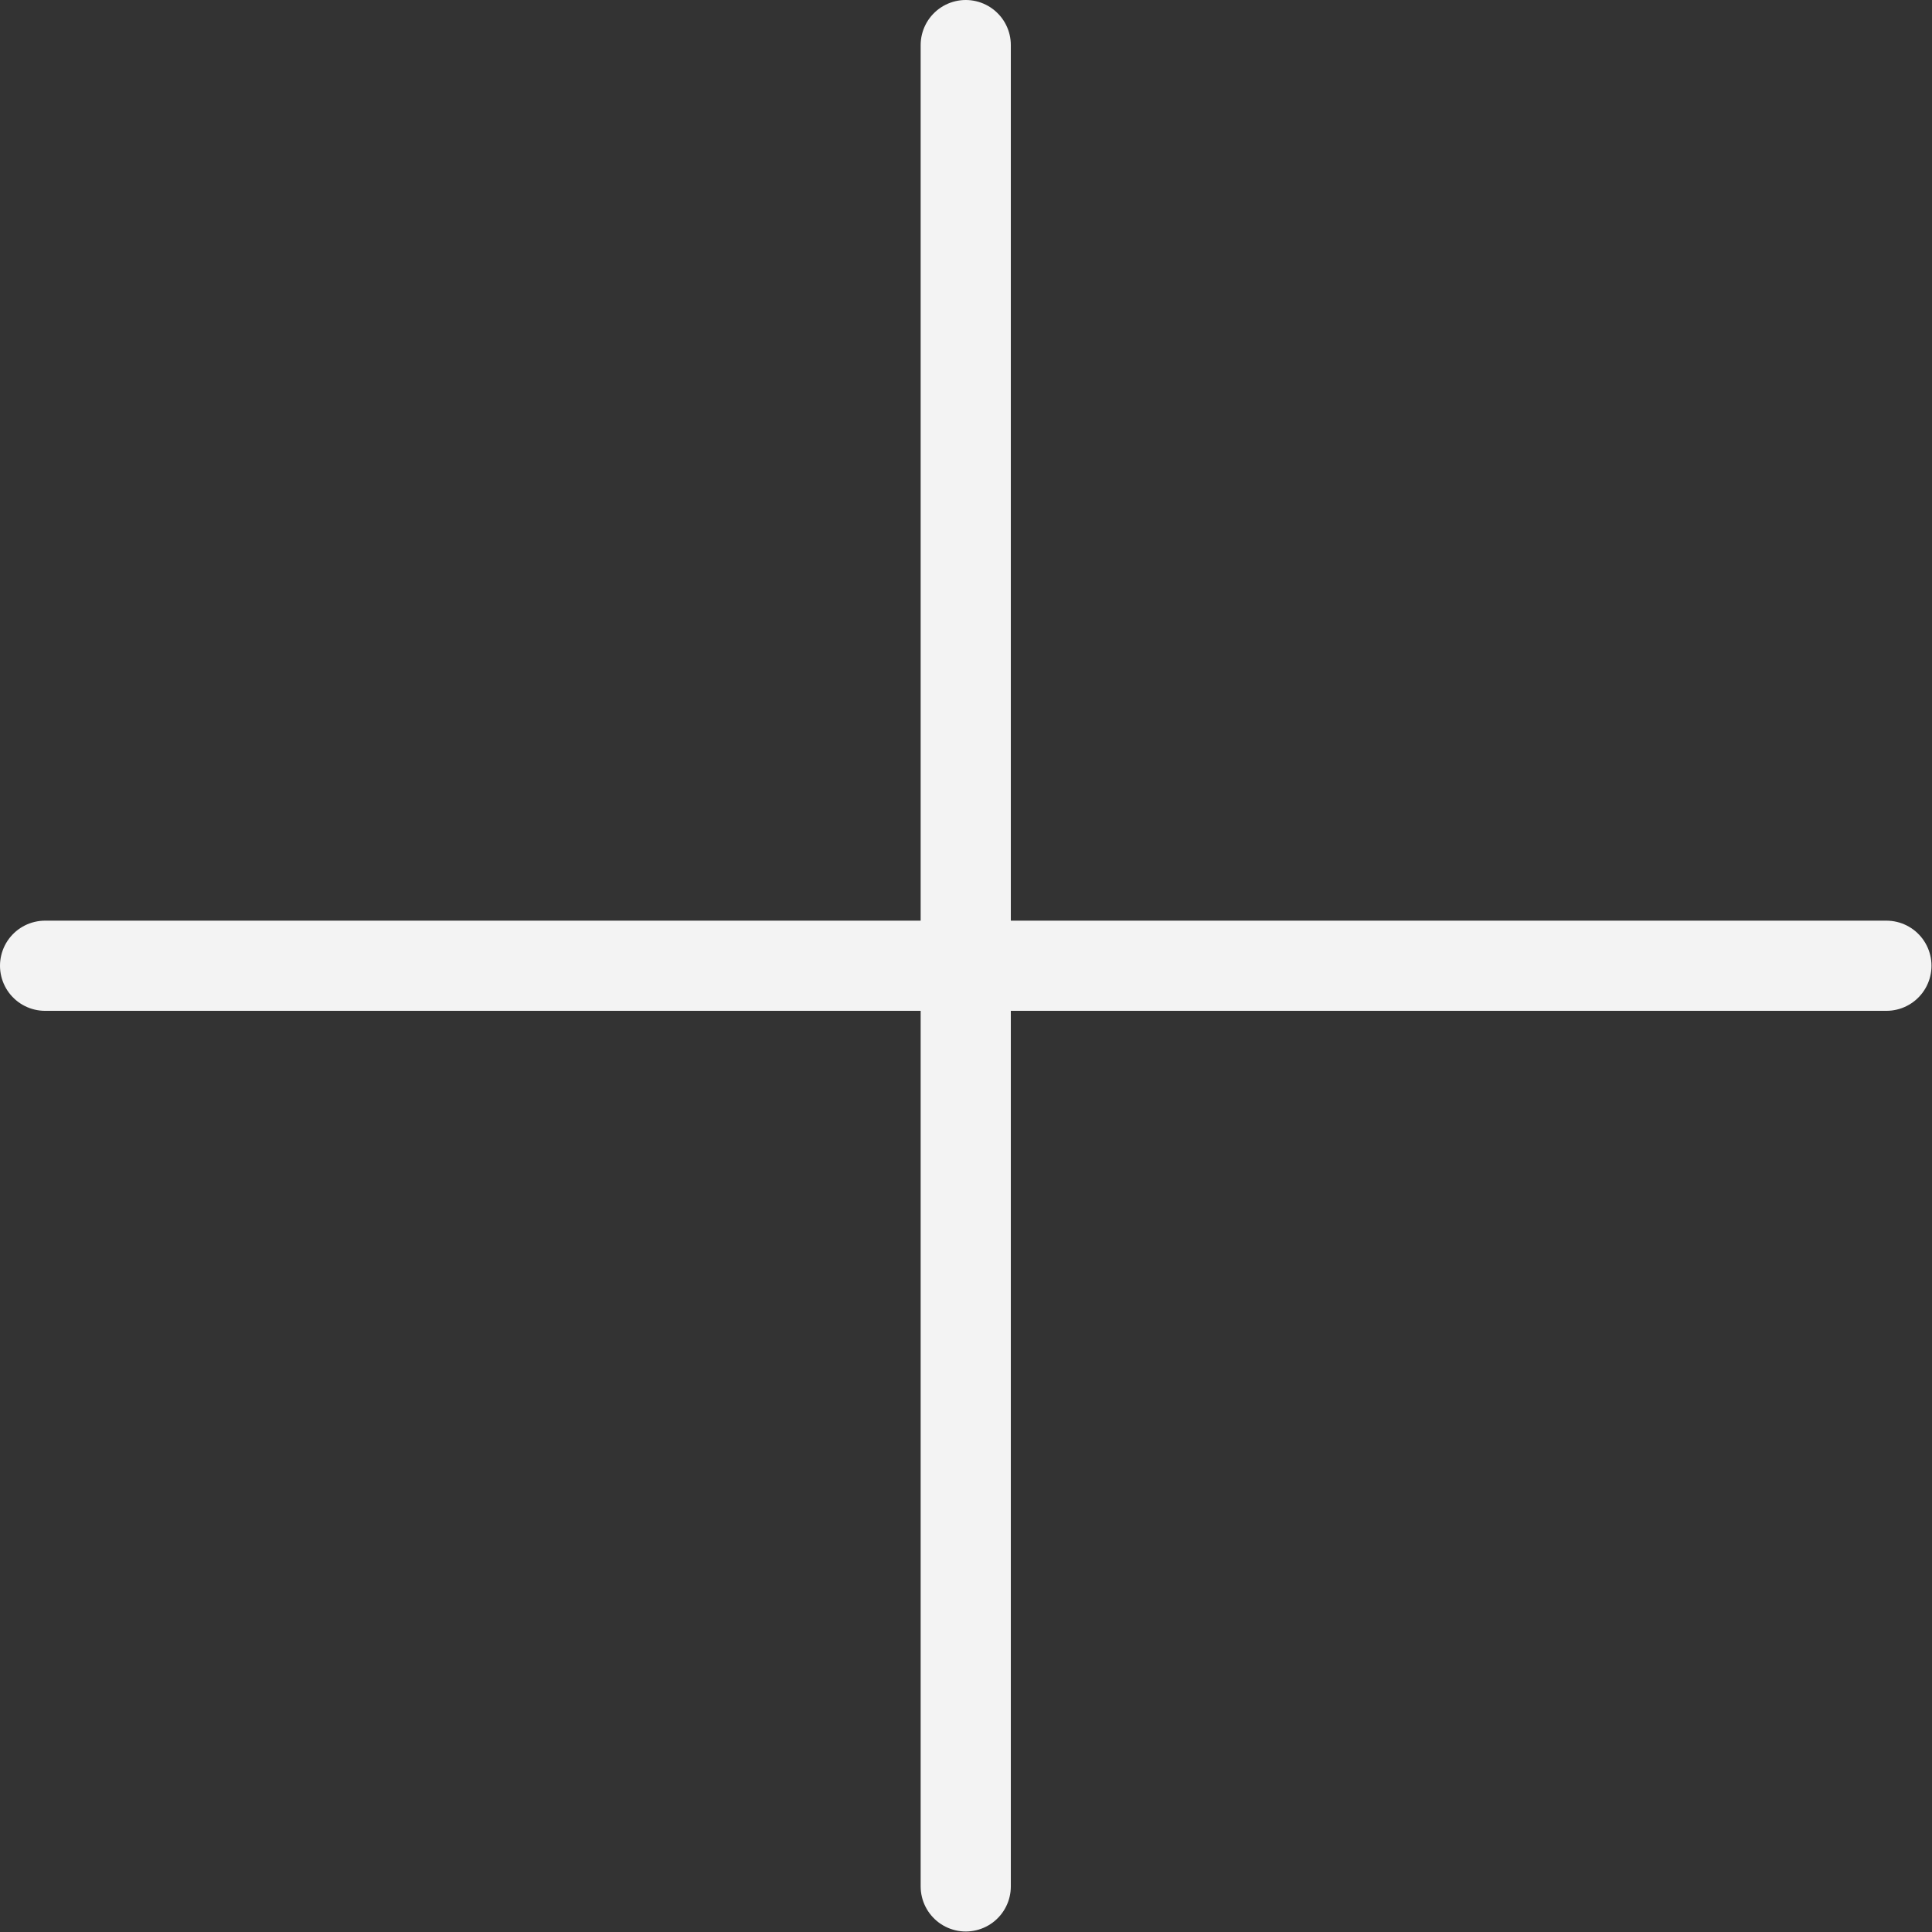 <?xml version="1.0" encoding="UTF-8"?><svg xmlns="http://www.w3.org/2000/svg" id="Layer_2680b982246fcb" viewBox="0 0 37.71 37.71" aria-hidden="true" width="37px" height="37px">
  <rect x="0" y="0" width="37.71" height="37.71" fill="#333333" stroke="none"/>
  <defs><linearGradient class="cerosgradient" data-cerosgradient="true" id="CerosGradient_idcde82e3e3" gradientUnits="userSpaceOnUse" x1="50%" y1="100%" x2="50%" y2="0%"><stop offset="0%" stop-color="#d1d1d1"/><stop offset="100%" stop-color="#d1d1d1"/></linearGradient><linearGradient/>
    <style>
      .cls-1-680b982246fcb{
        fill: none;
        stroke: #f3f3f3;
        stroke-linecap: round;
        stroke-linejoin: round;
        stroke-width: 1.76px;
      }
    </style>
  </defs>
  <g id="Layer_5680b982246fcb">
    <g>
      <path class="cls-1-680b982246fcb" d="M18.85.88v35.94"/>
      <path class="cls-1-680b982246fcb" d="M.88,18.85h35.94"/>
    </g>
  </g>
</svg>